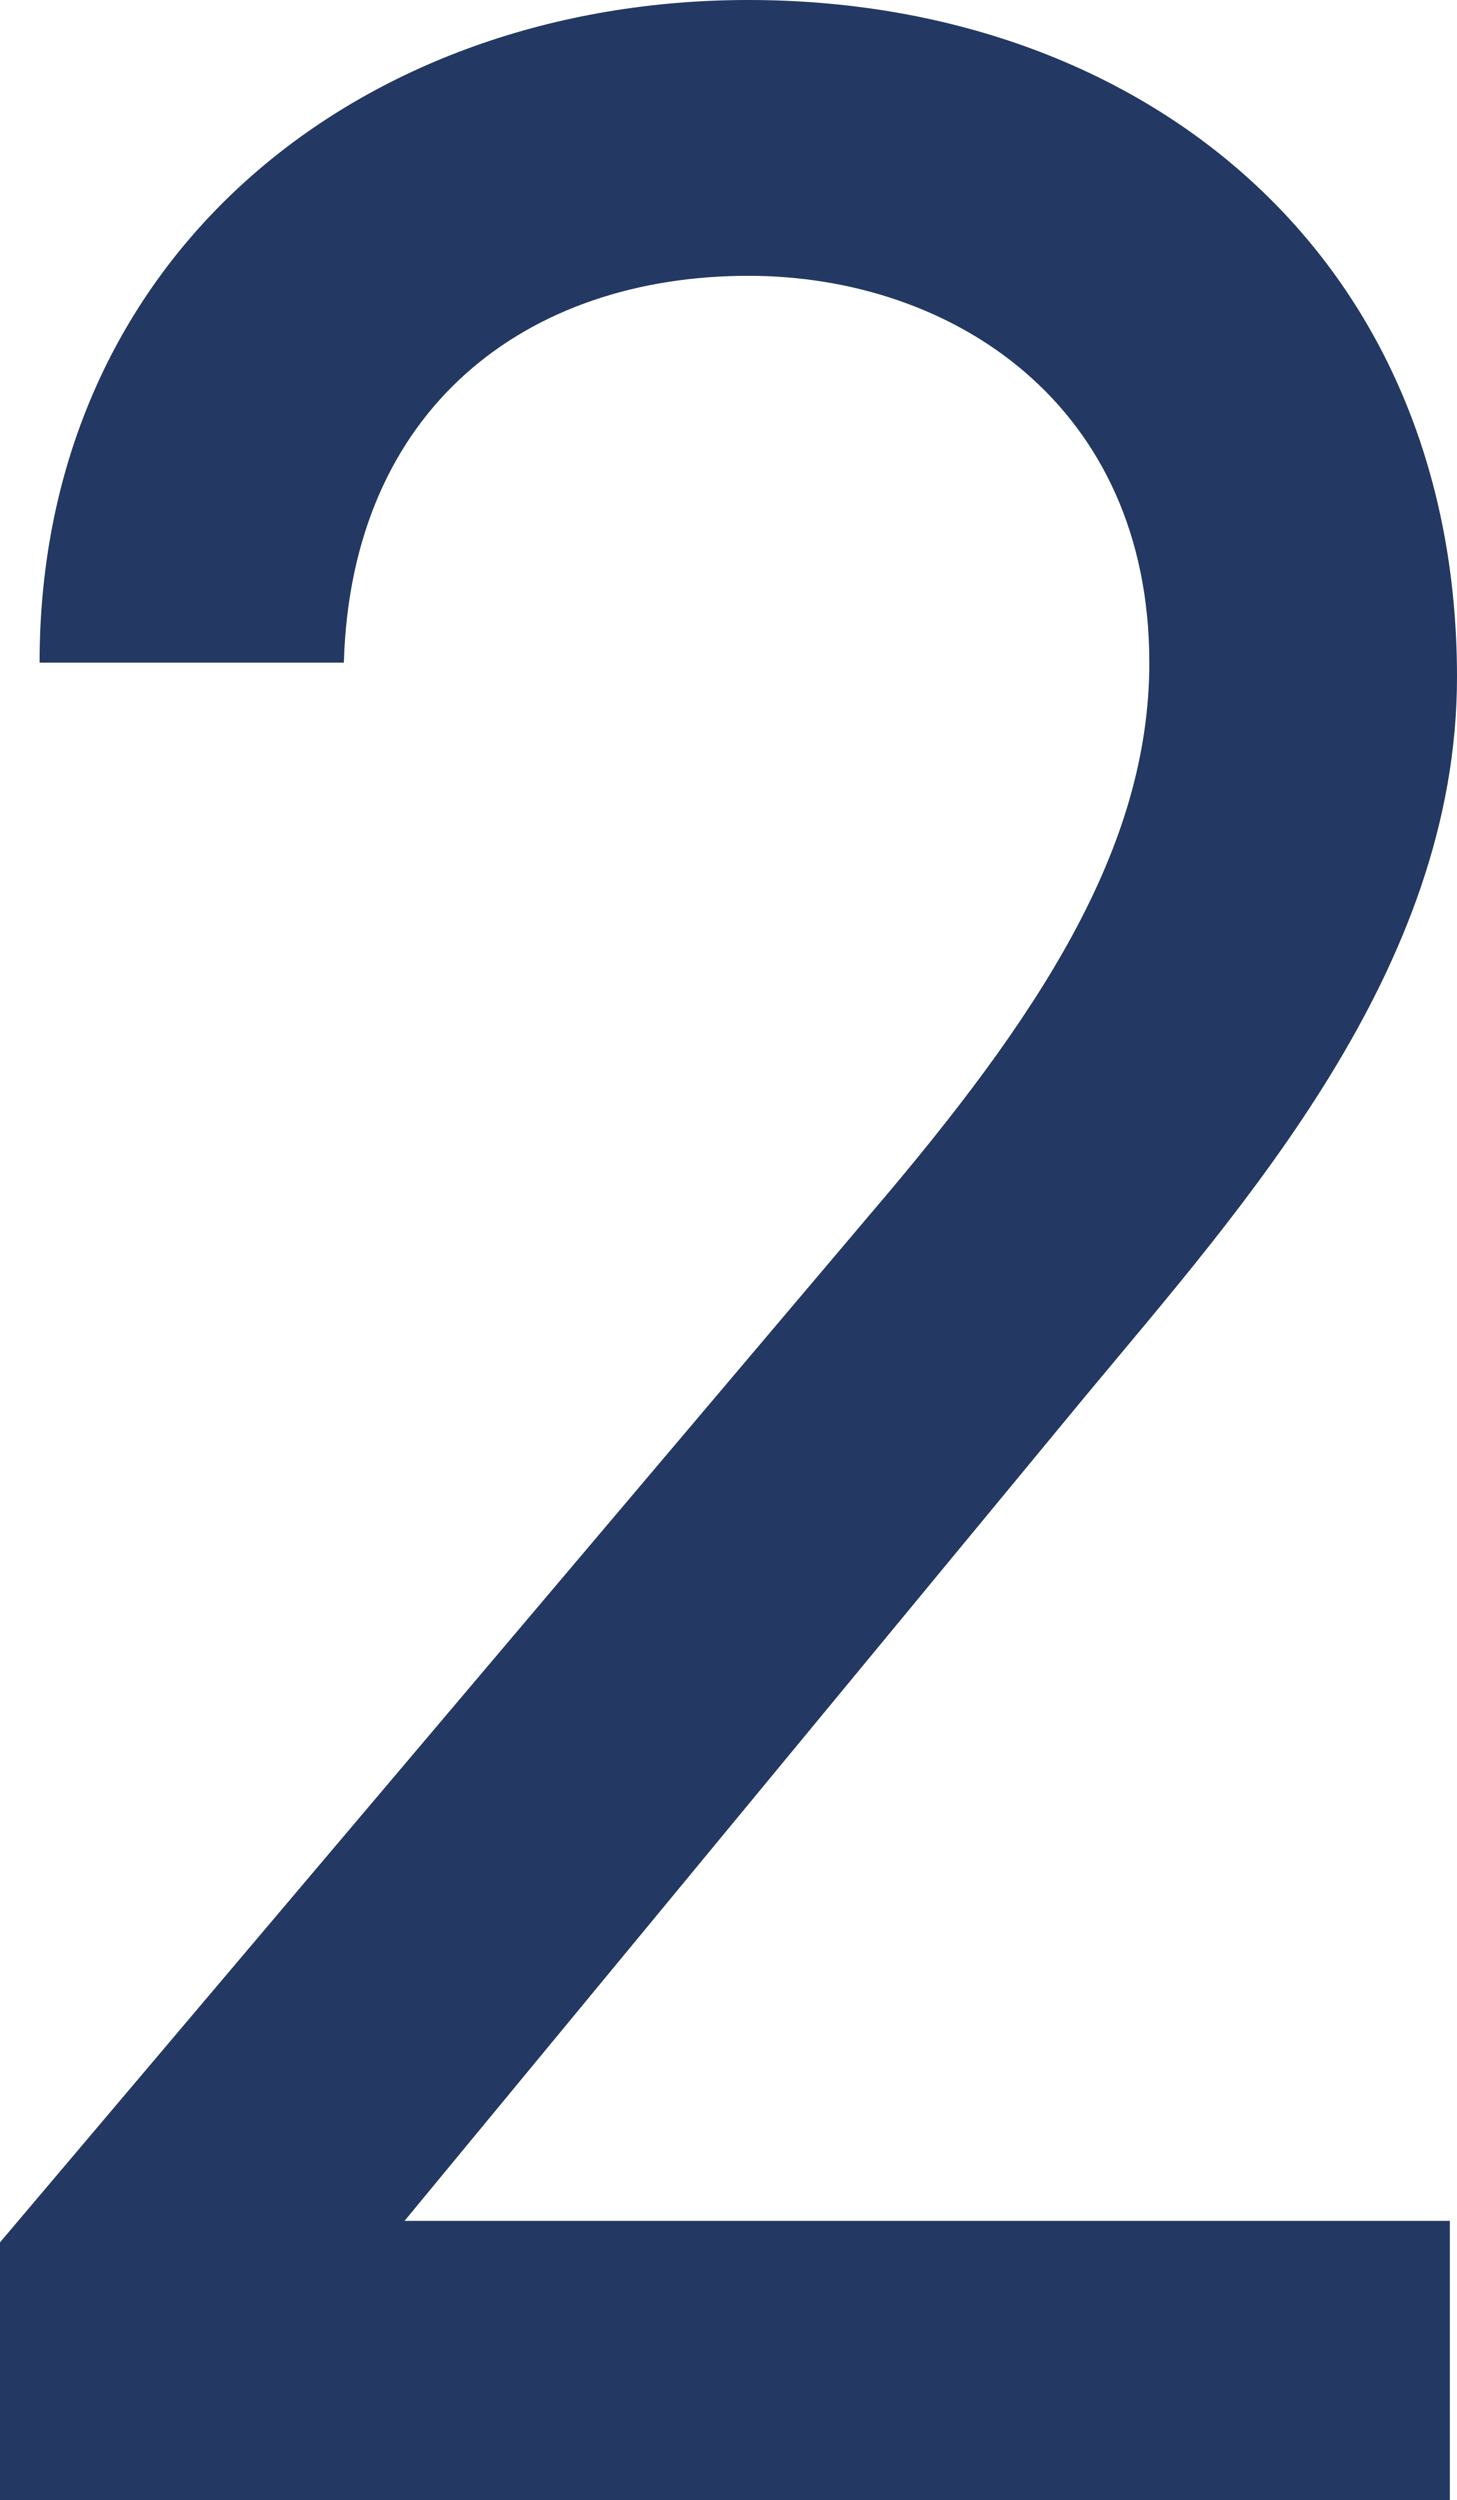 <svg xmlns="http://www.w3.org/2000/svg" width="60.236" height="103.304" viewBox="0 0 60.236 103.304">
  <path id="reason_num_2" d="M65.564-11.544H22.348l28.12-34.04C56.98-53.428,65.86-63.2,65.86-75.332c0-17.464-13.024-27.972-29.3-27.972-15.984,0-29.3,10.508-29.3,27.38h12.58c.3-10.508,7.548-15.984,16.724-15.984,8.436,0,16.576,5.328,16.576,15.984,0,7.7-4.588,14.652-11.544,22.792L5.624-10.656V0h59.94Z" transform="translate(-5.624 103.304)" fill="#233862"/>
</svg>
